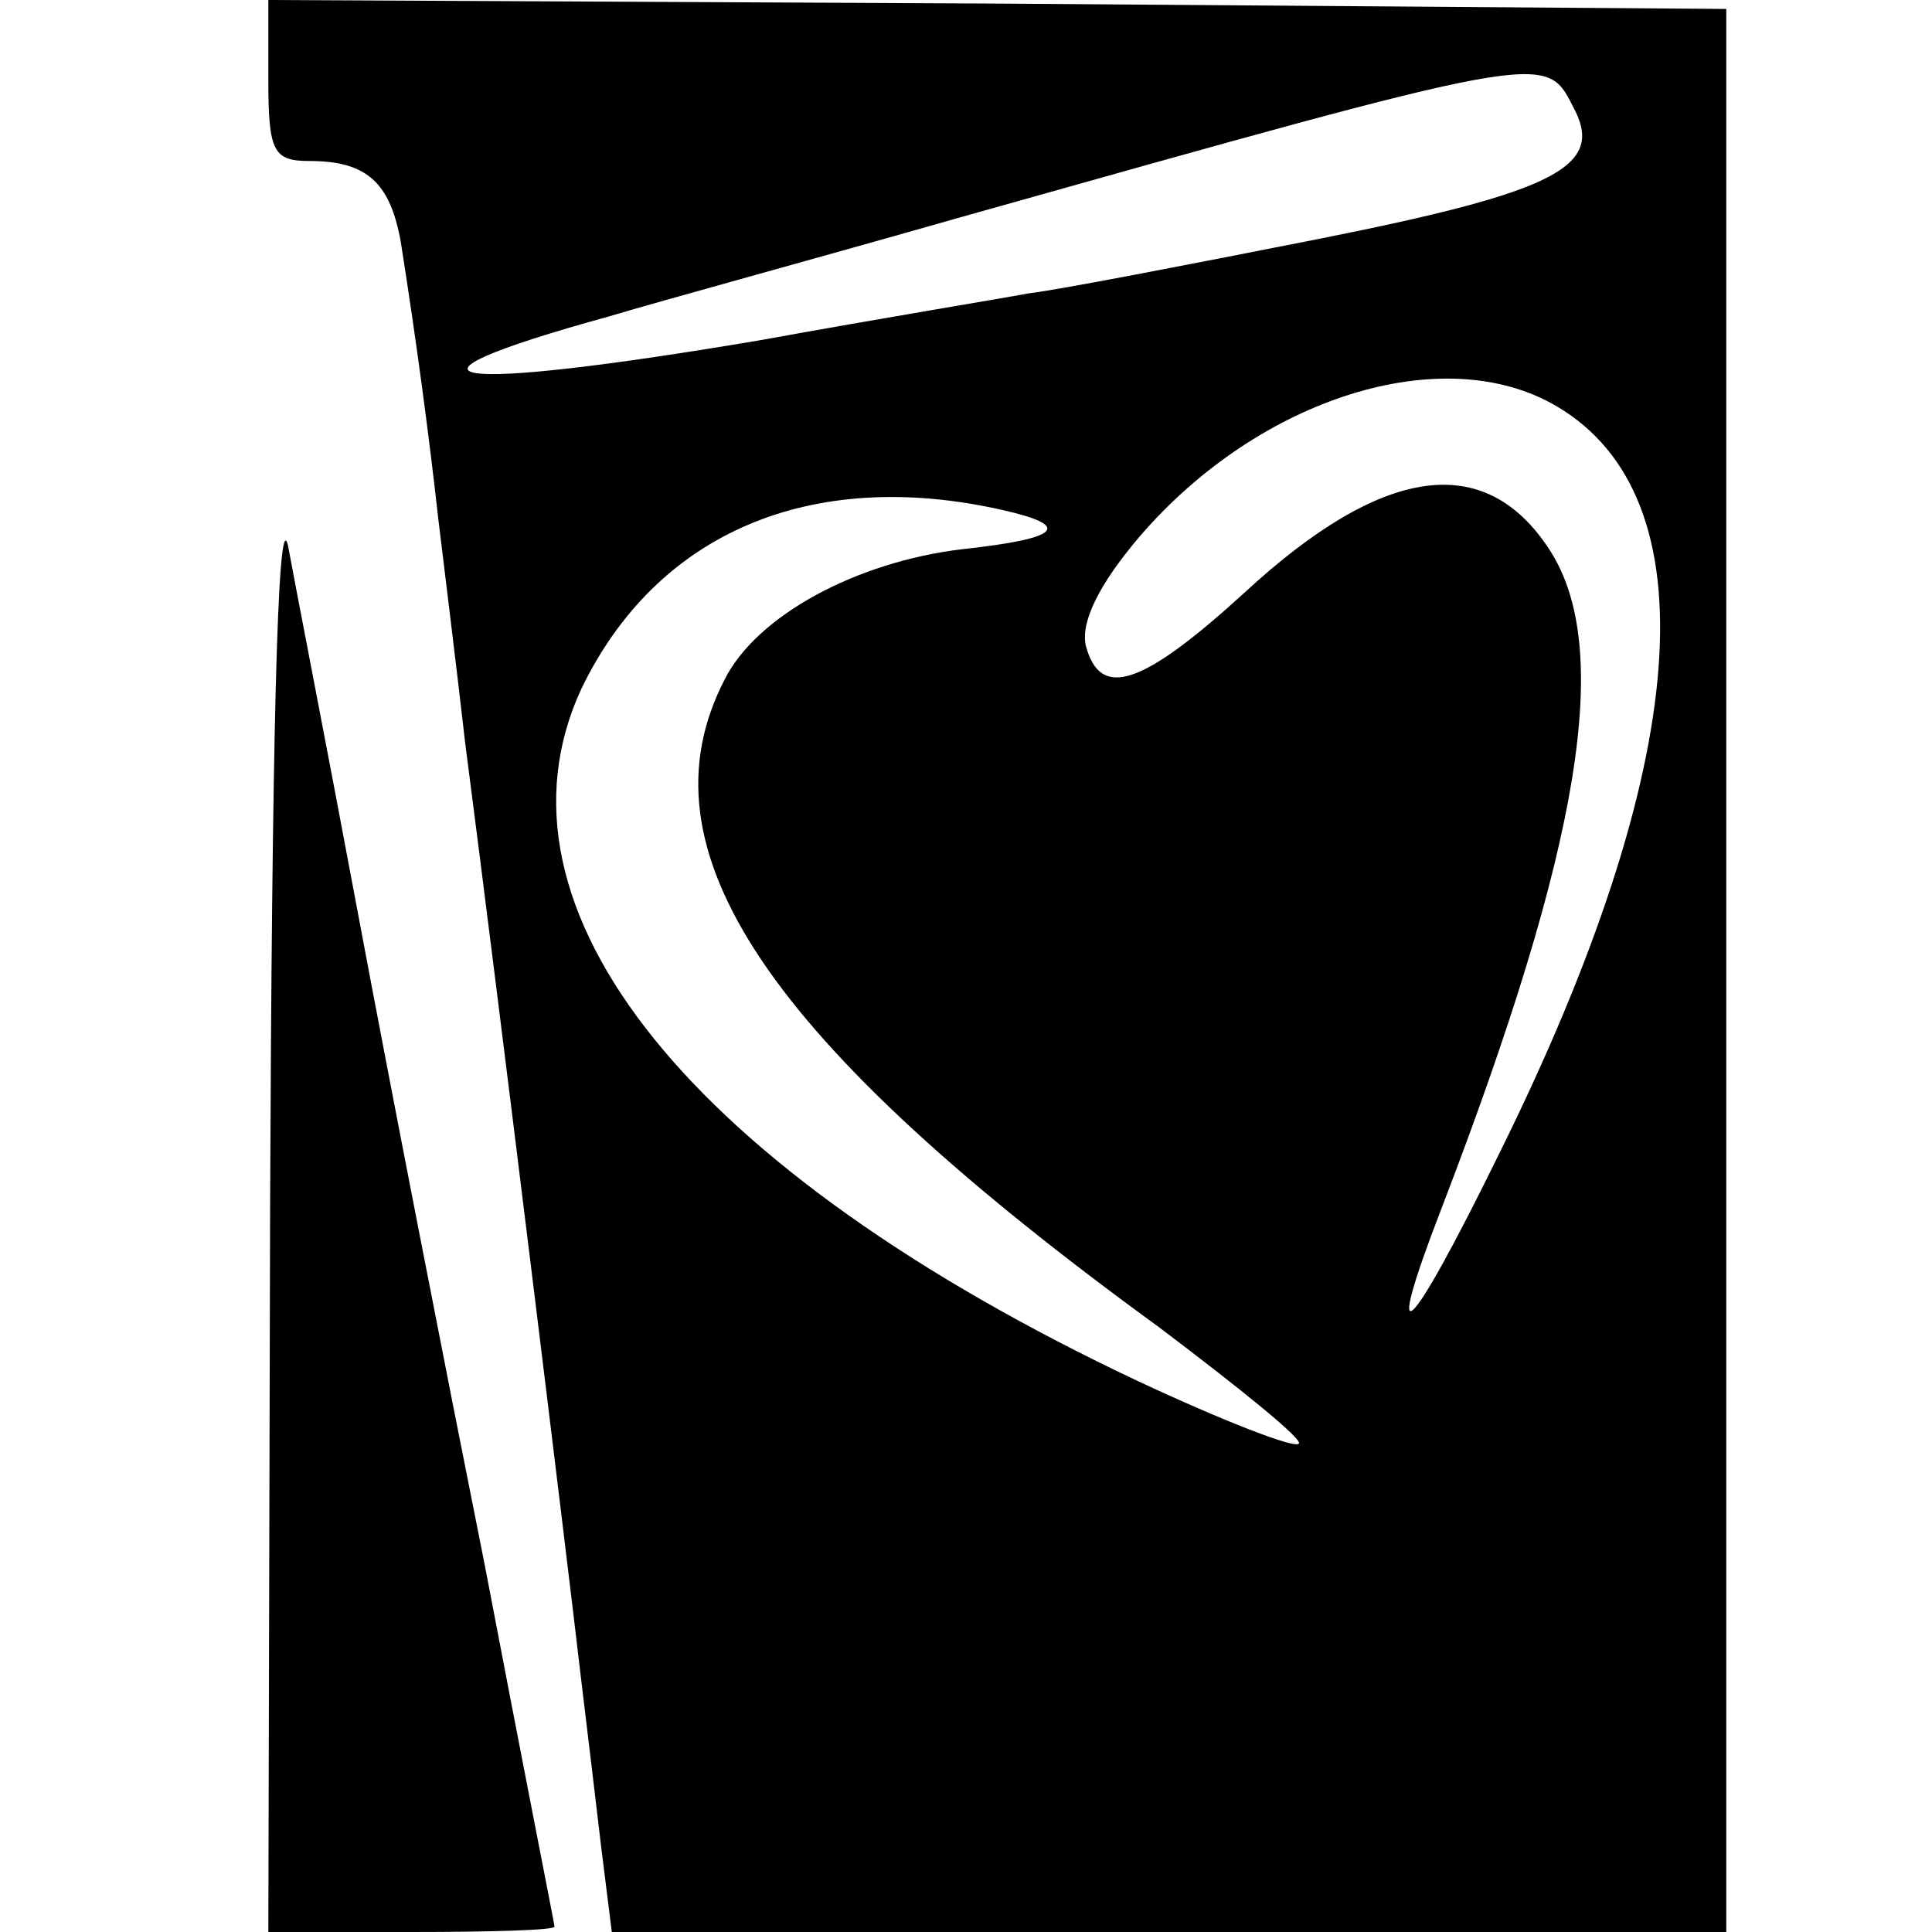 <svg version="1" xmlns="http://www.w3.org/2000/svg" width="144" height="144" viewBox="0 0 108 108"><path d="M15 4.5c0 4 .3 4.5 2.3 4.5 3.2 0 4.5 1.2 5.1 4.5.9 5.7 1.6 11 2.1 15.5.3 2.5 1 8.1 1.5 12.5 2 15.4 5.7 45.6 6.5 52.5.3 2.5.8 6.6 1.1 9.2l.6 4.8h62.3V.5L55.7.2 15 0v4.5zm72.9 1.4c1.9 3.4-.8 4.8-14.4 7.5-7.1 1.4-14.3 2.8-16 3-1.6.3-8.3 1.4-14.9 2.6-17.7 3-22 2.4-8.6-1.3 3-.9 11.8-3.3 19.5-5.5C86.2 3 86.4 2.9 87.9 5.9zM87 22.7c8.7 5.1 7.6 20-3.2 41.8-5.1 10.4-6.6 11.8-3.2 3 7.8-20.3 9.6-31.3 6-36.8-3.6-5.5-9.3-4.7-17 2.4-5.8 5.3-8.1 6-8.9 3-.3-1.3.7-3.4 3-6.1 6.7-7.8 17-11 23.3-7.3zm-31 5.8c4 .9 3.3 1.6-2.2 2.2-5.9.7-11.5 3.7-13.3 7.3-4.9 9.5 2.3 20.2 24.3 36.2 4.5 3.4 8.1 6.3 7.8 6.5-.2.3-4.3-1.3-9-3.5-25-11.8-36.8-26.4-31.1-38.7 4.2-8.7 12.8-12.4 23.5-10zM15.1 67.2L15 108h8c4.4 0 8-.1 8-.3 0-.1-1.8-9.2-3.9-20.2-2.2-11-5.4-27.4-7.1-36.5-1.7-9.1-3.5-18.3-3.9-20.5-.6-2.5-.9 11.7-1 36.7z"/></svg>